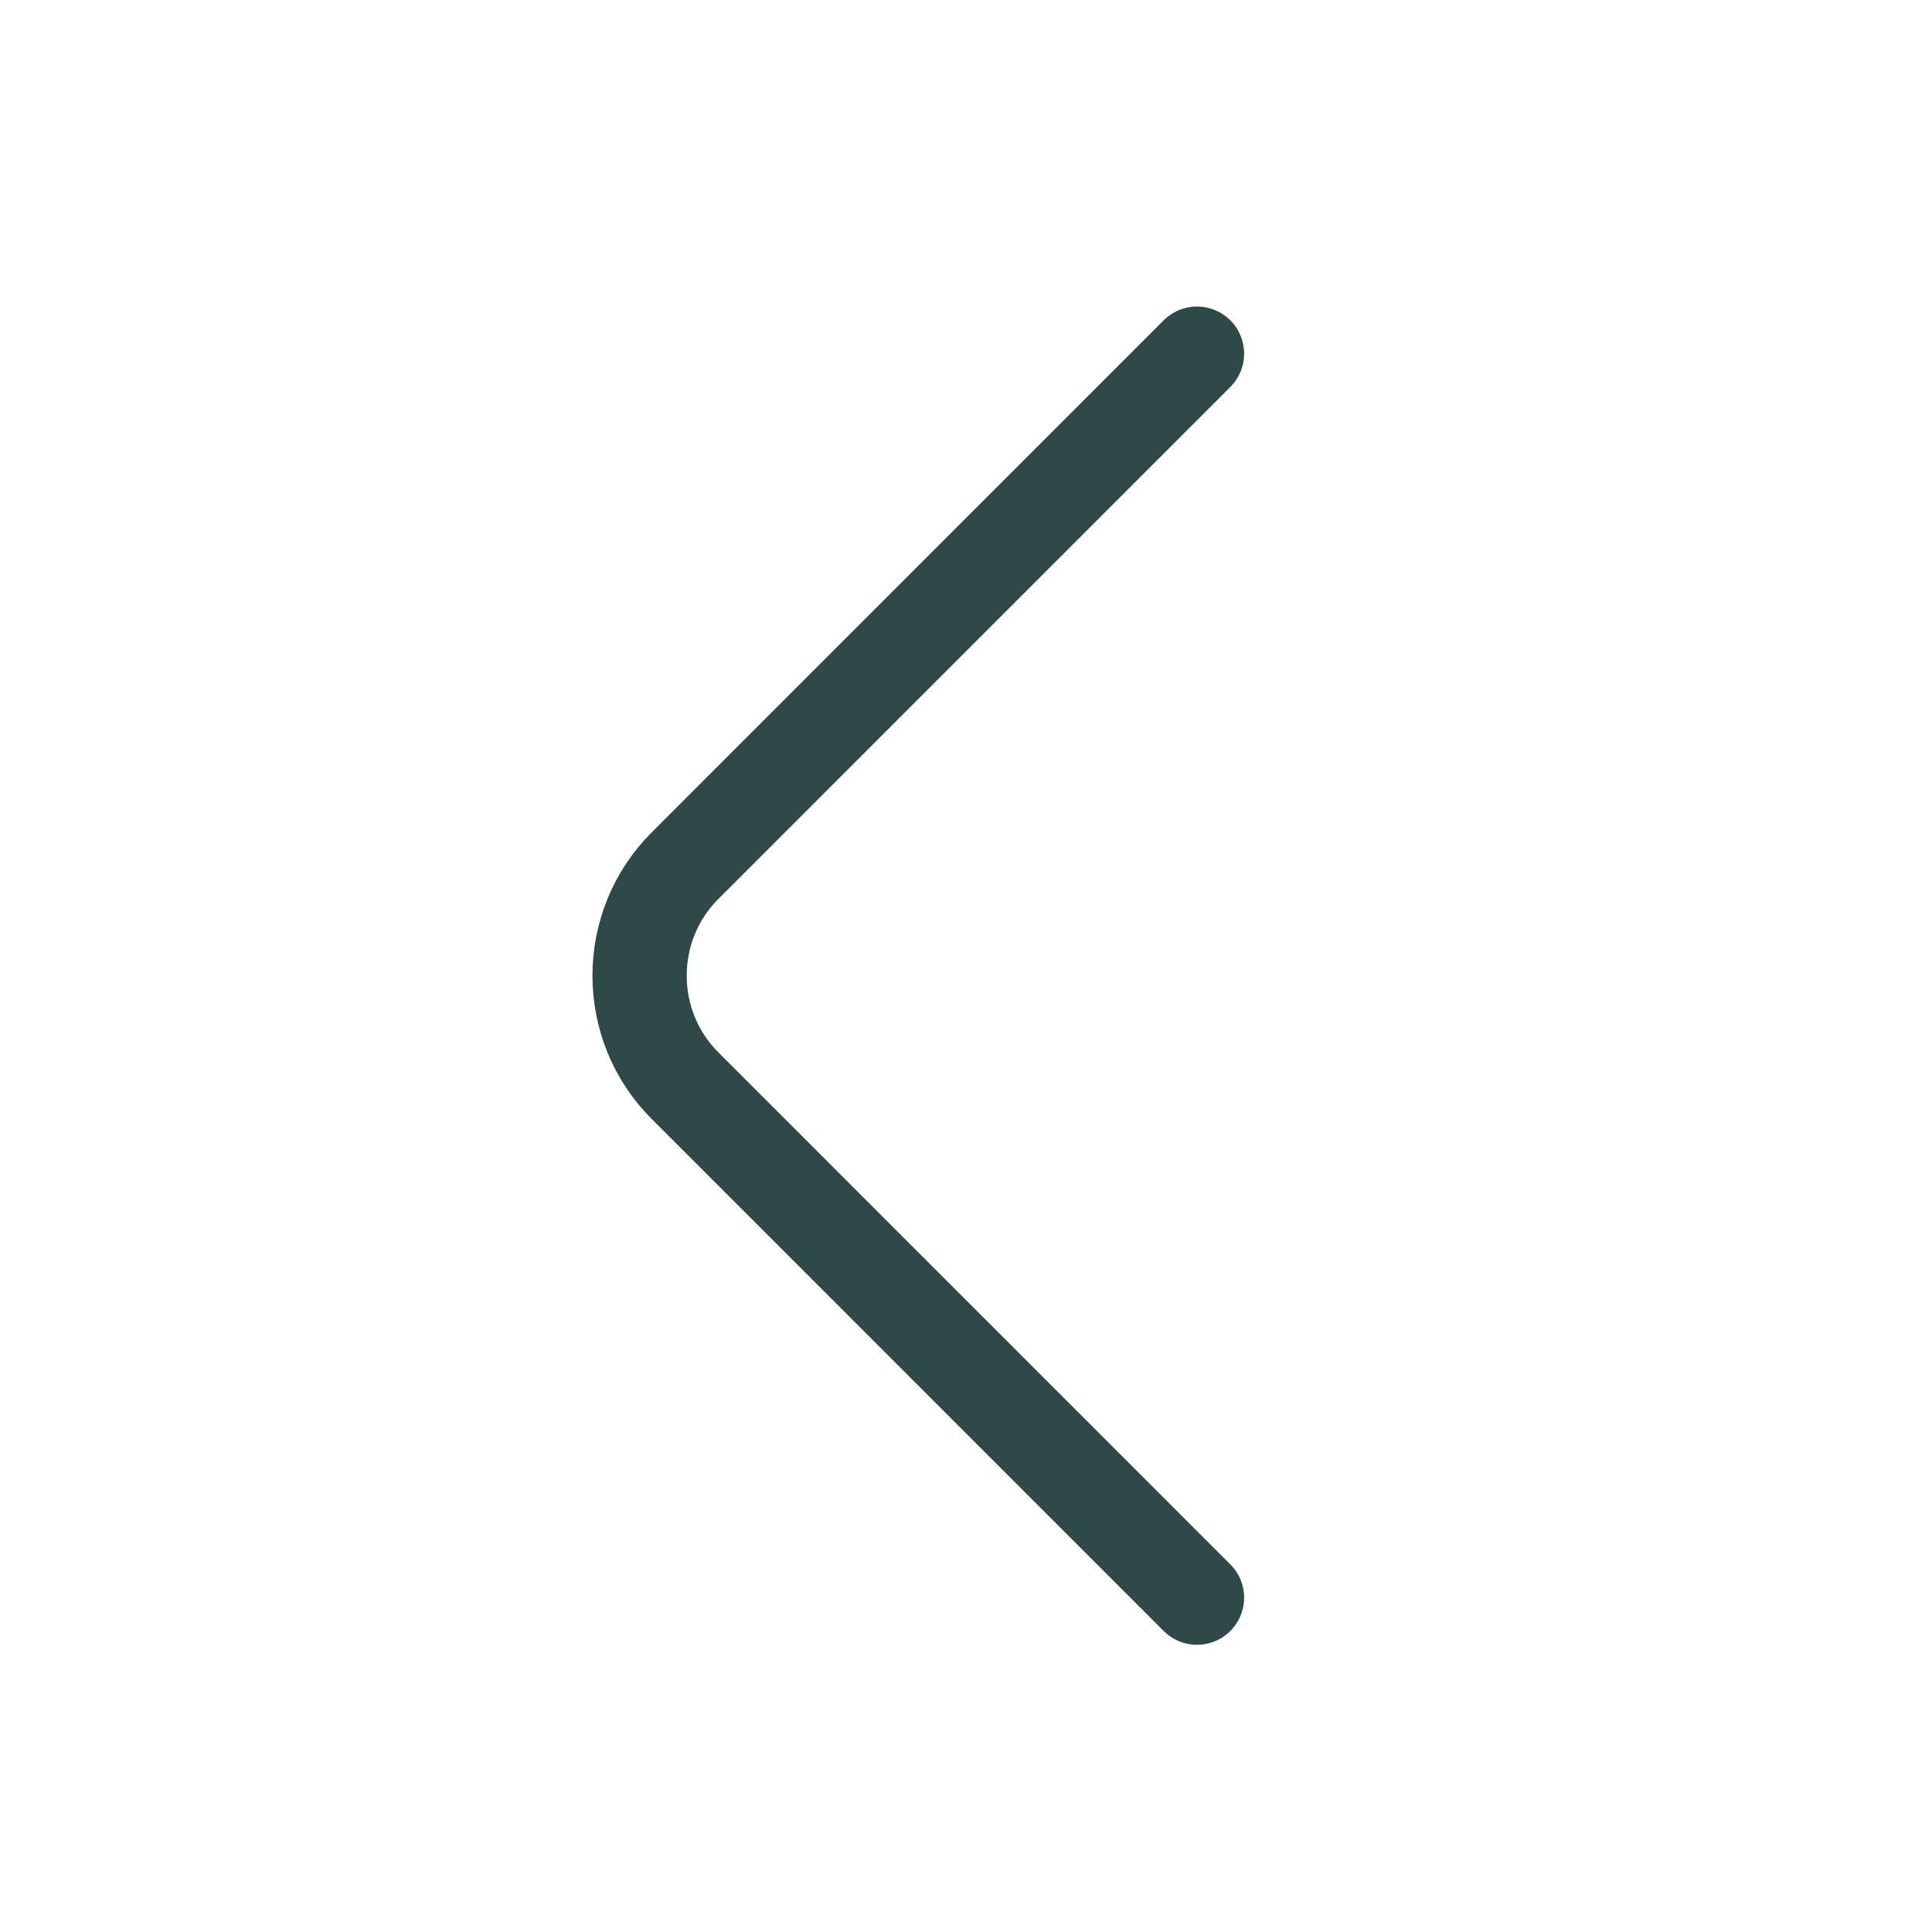 <svg xmlns="http://www.w3.org/2000/svg" width="41" height="41" viewBox="0 0 41 41" fill="none">
  <path d="M25.402 33.905L14.536 23.038C13.252 21.755 13.252 19.655 14.536 18.372L25.402 7.505" stroke="#2F4949" stroke-width="2" stroke-miterlimit="10" stroke-linecap="round" stroke-linejoin="round"/>
</svg>